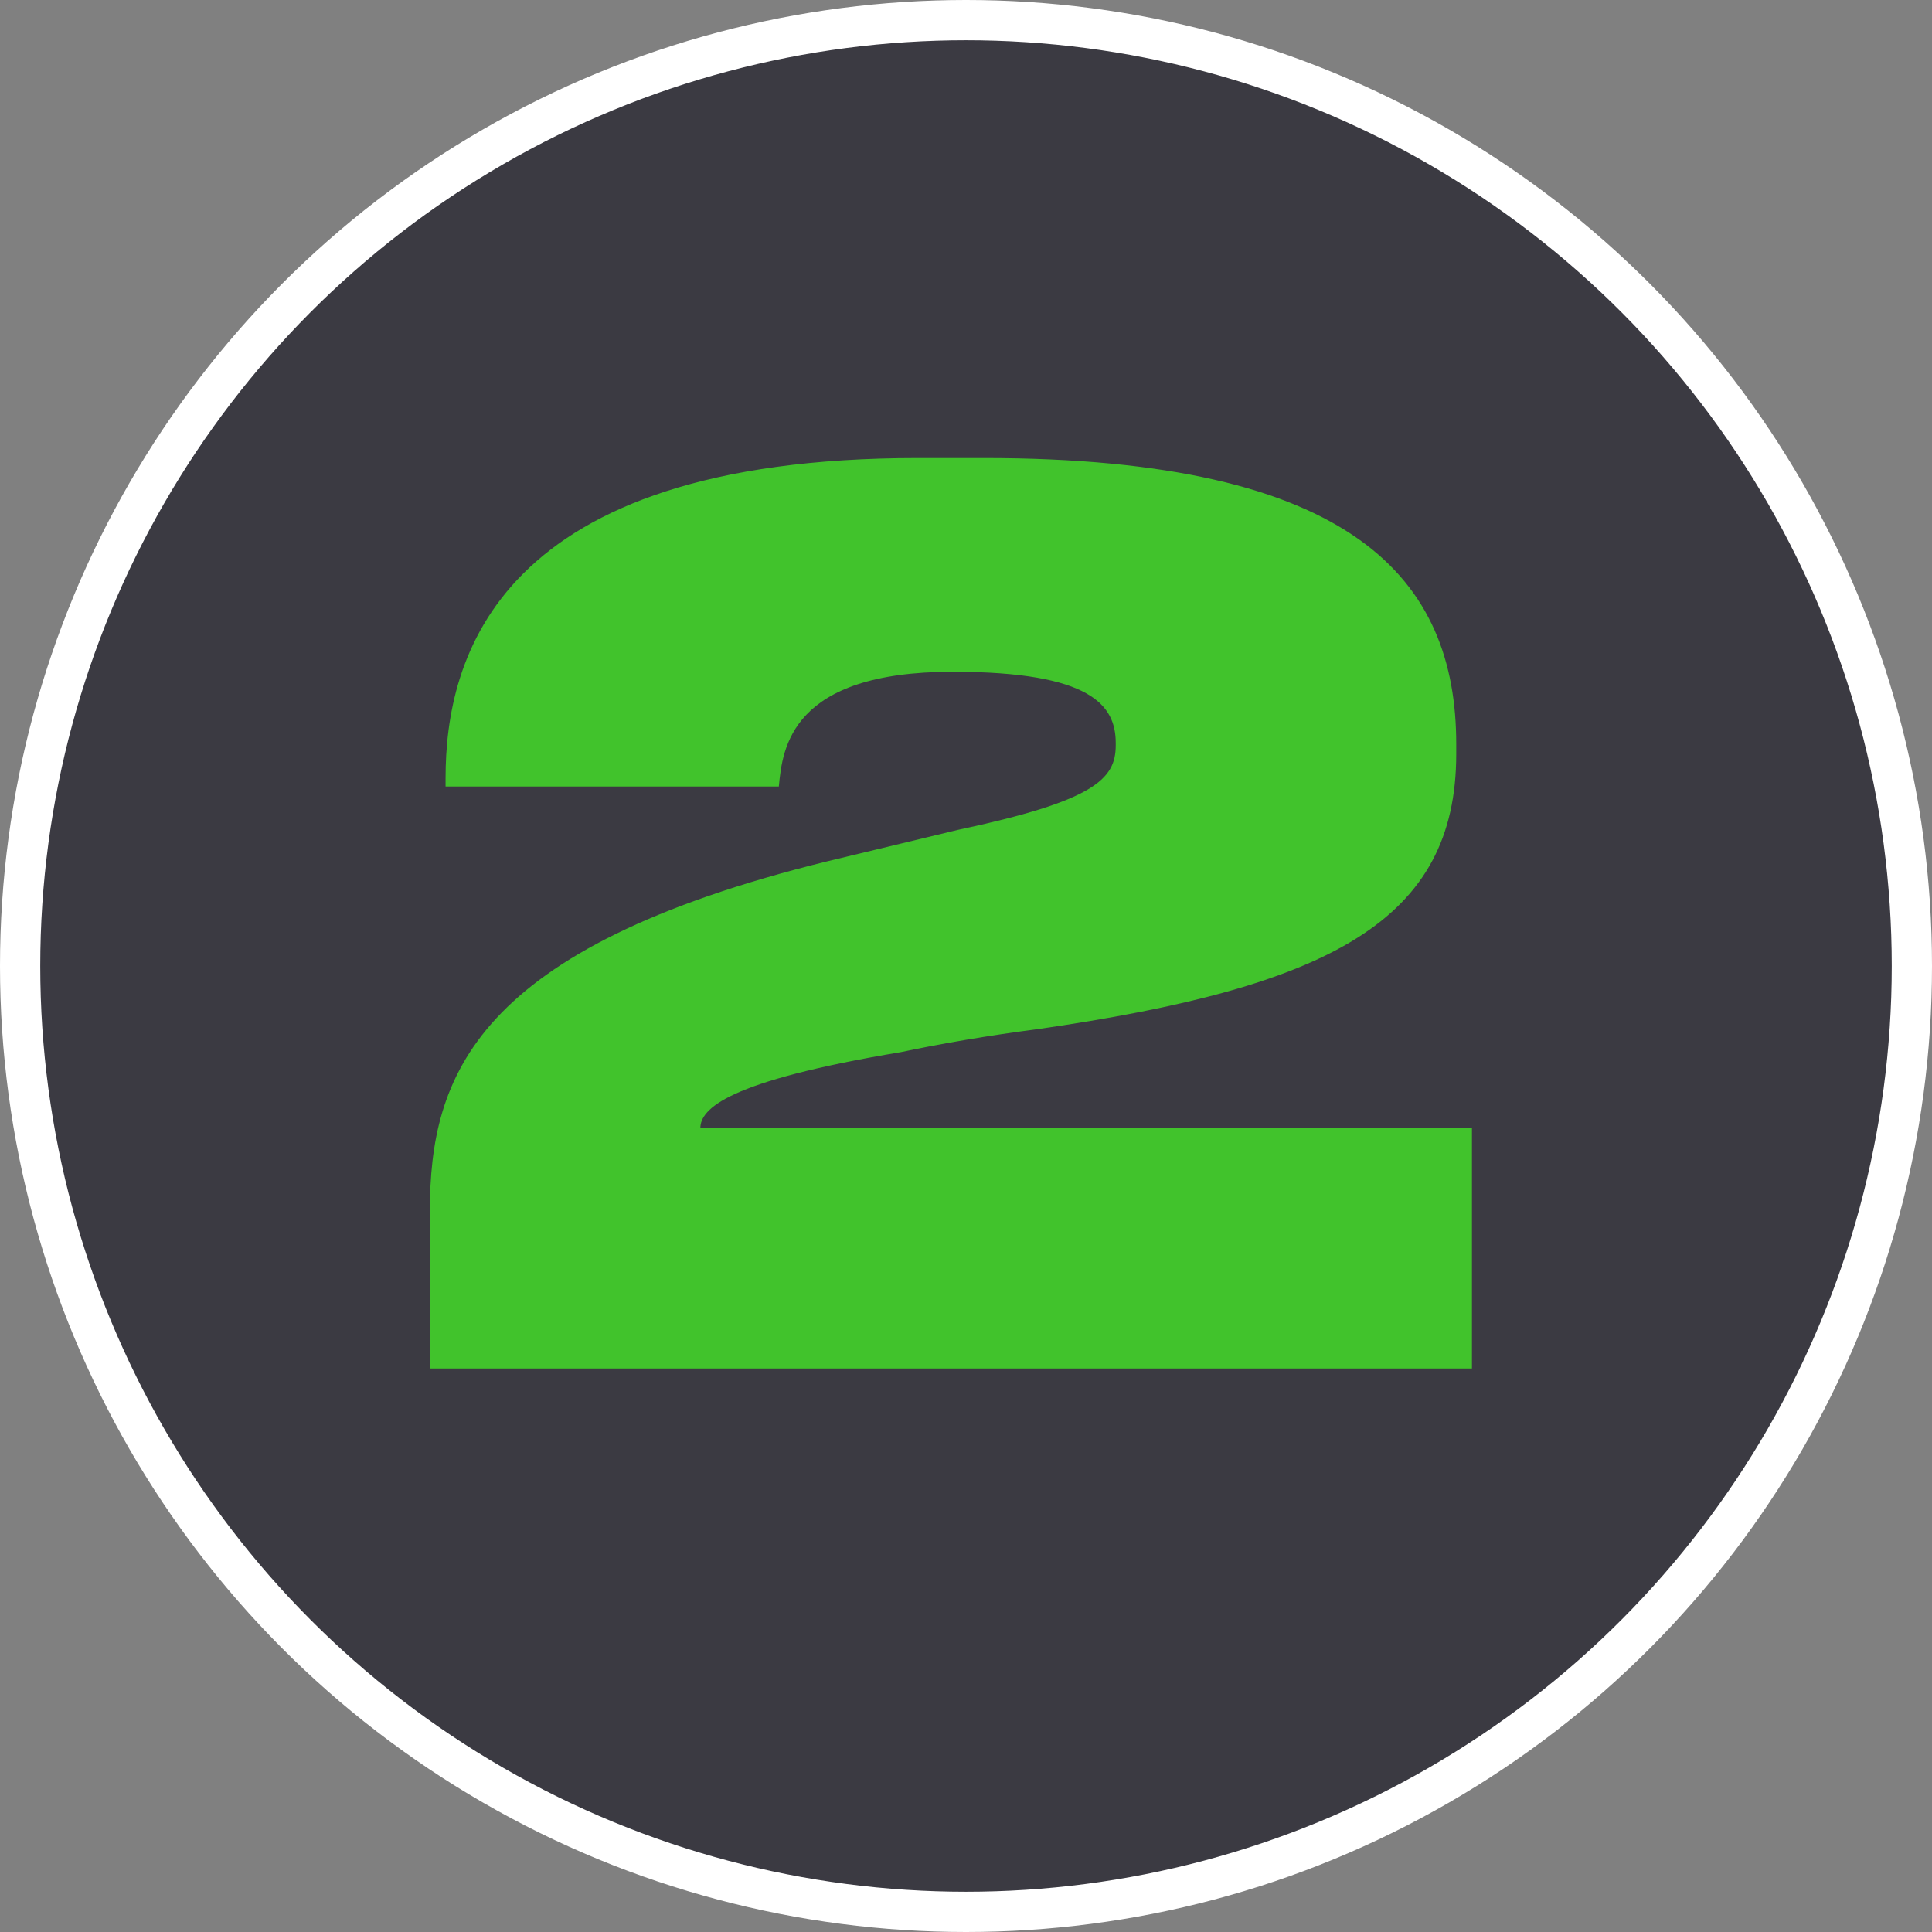 <?xml version="1.0" encoding="UTF-8"?> <svg xmlns="http://www.w3.org/2000/svg" width="48" height="48" viewBox="0 0 48 48" fill="none"><rect x="0" y="0" width="48" height="48" fill="#808080" stroke="none"/><circle cx="24" cy="24" r="23.5" fill="#020010" fill-opacity="0.55" stroke="white"></circle><path d="M36.57 34H10.68V30.1C10.68 26.74 11.79 23.56 20.55 21.4L23.79 20.62C27.18 19.9 27.72 19.36 27.72 18.52V18.46C27.72 17.53 27.12 16.69 23.67 16.69C19.65 16.69 19.44 18.58 19.35 19.54H11.07V19.33C11.07 16.36 12.33 11.38 22.8 11.38H24.45C33.66 11.38 36.18 14.41 36.18 18.49V18.73C36.18 22.87 33.06 24.52 25.77 25.57C24.6 25.72 23.37 25.93 22.38 26.14C18.06 26.86 17.4 27.55 17.4 28.03H36.57V34Z" fill="#41C32C"></path></svg> 